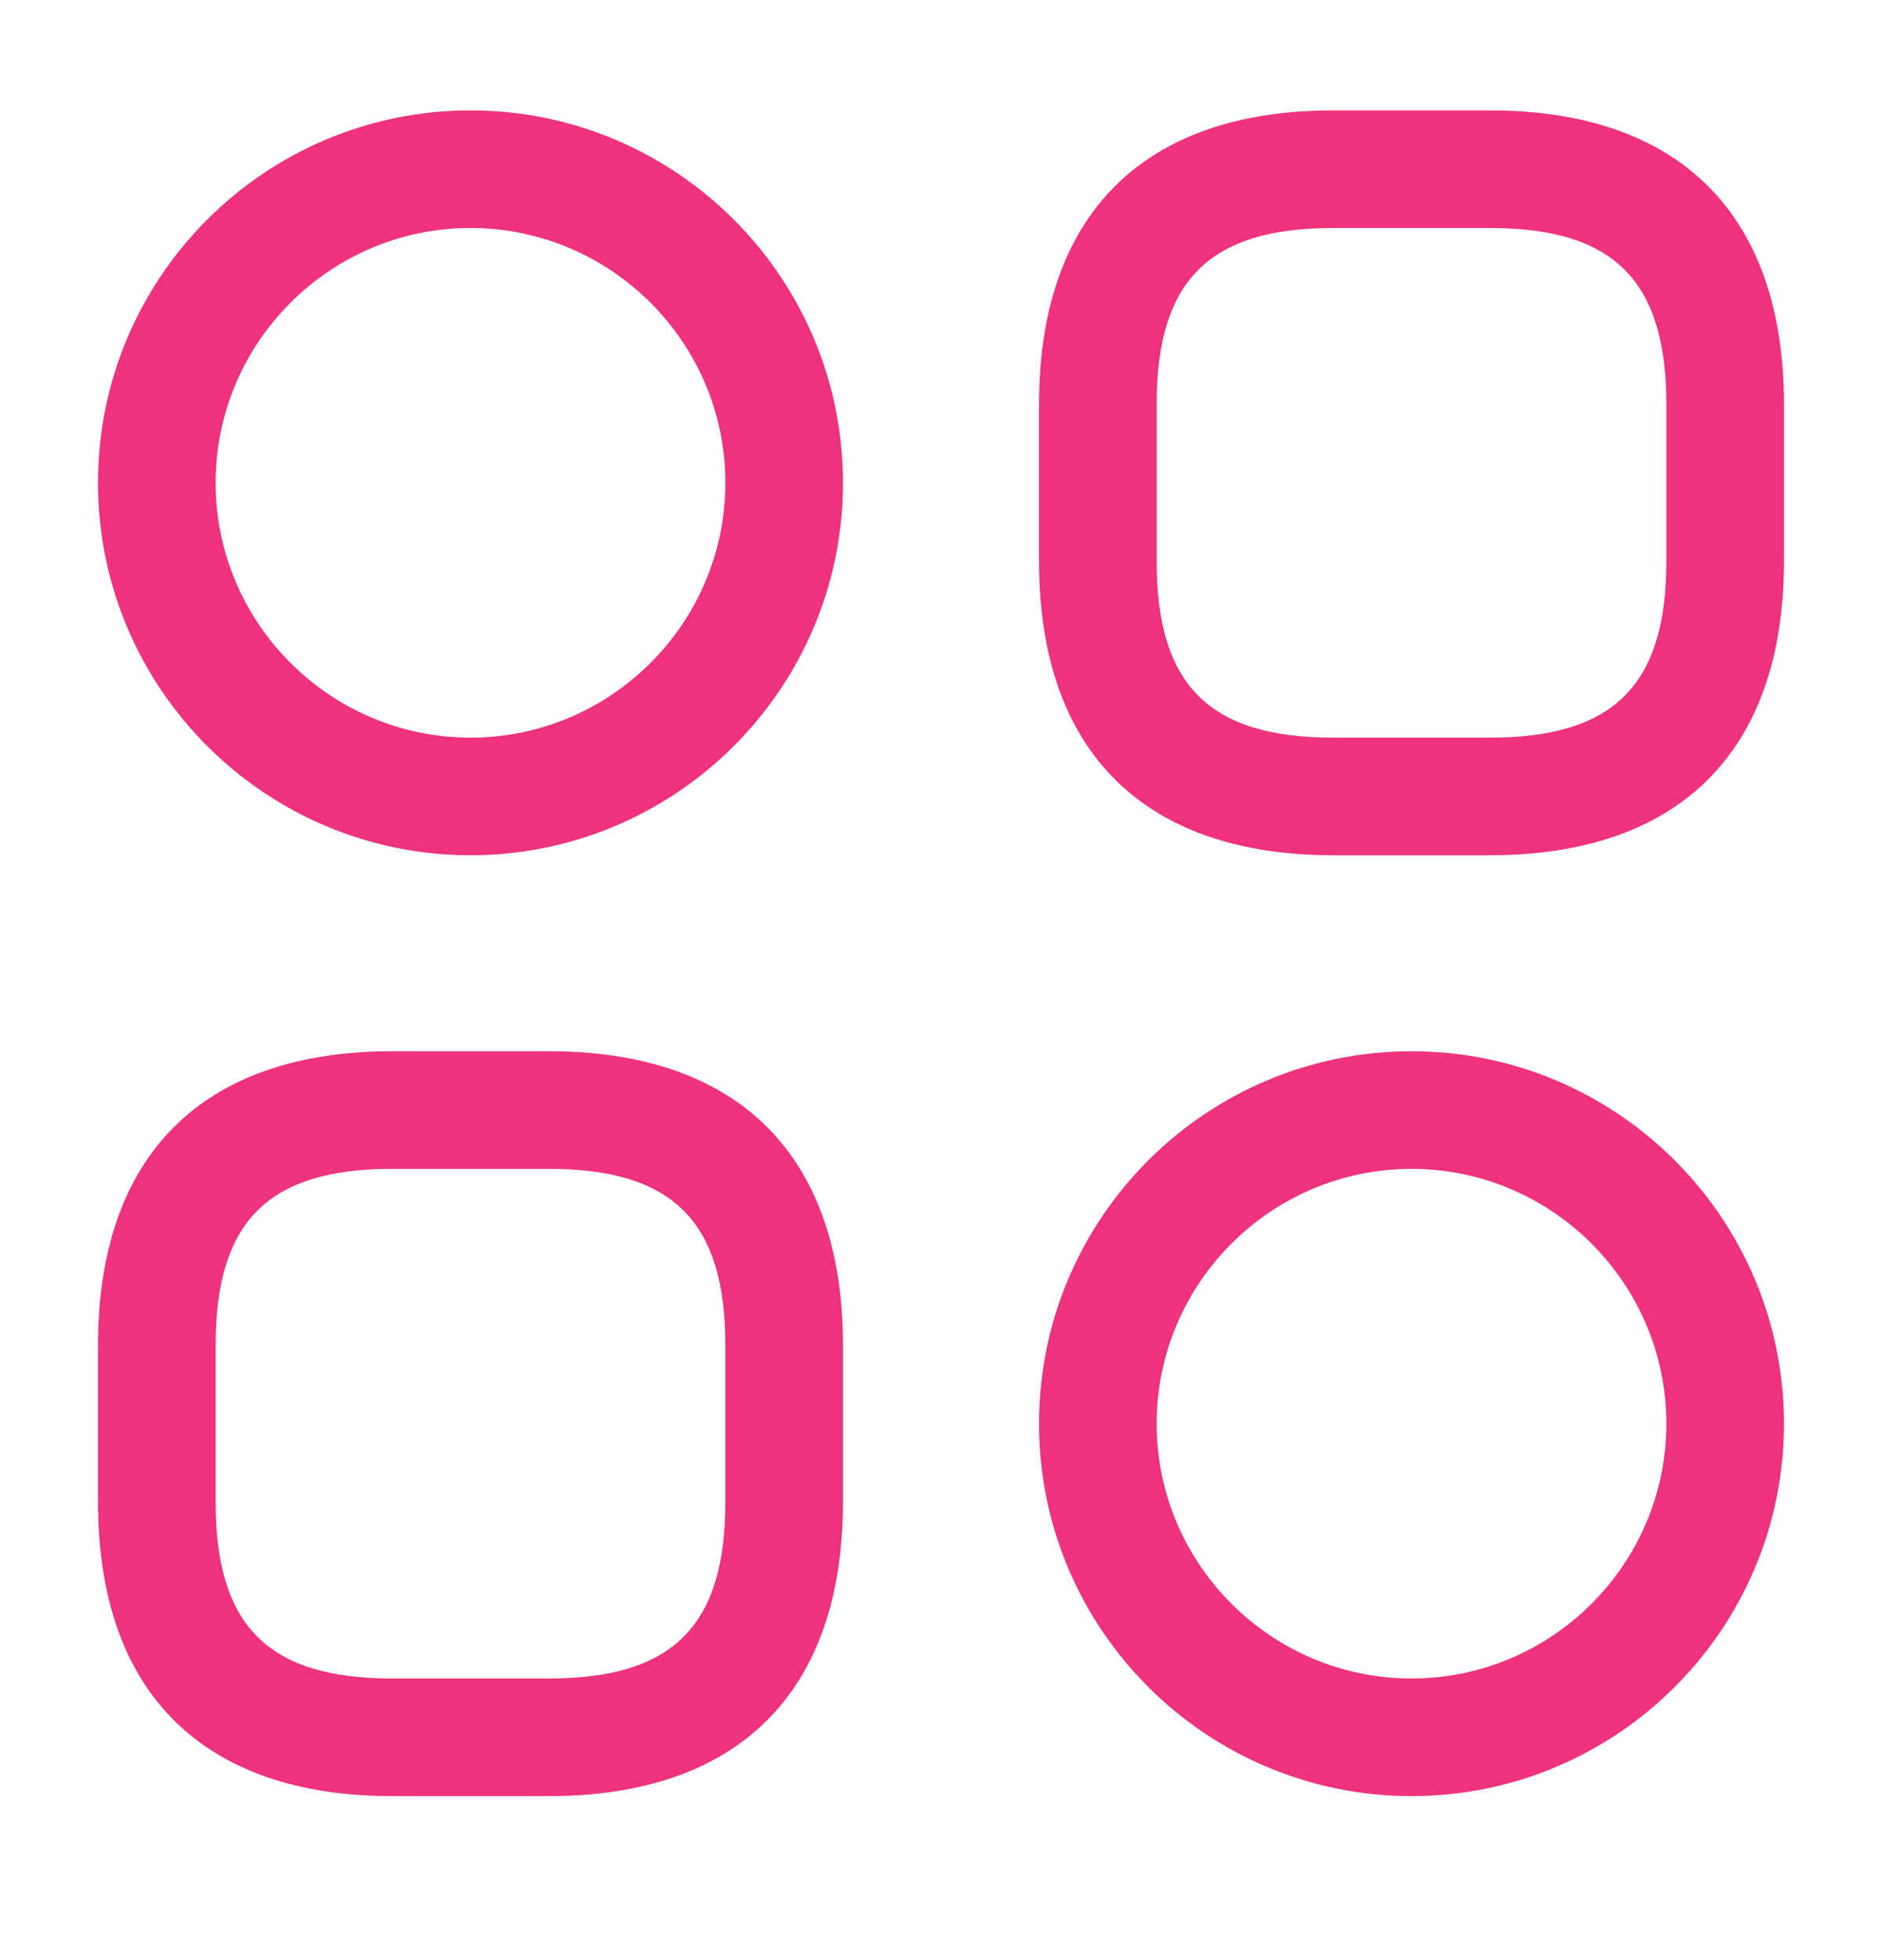 <svg width="24" height="25" viewBox="0 0 24 25" fill="none" xmlns="http://www.w3.org/2000/svg">
<path d="M19 10.908H17C14.58 10.908 13.25 9.578 13.25 7.158V5.158C13.25 2.738 14.58 1.408 17 1.408H19C21.42 1.408 22.75 2.738 22.75 5.158V7.158C22.75 9.578 21.42 10.908 19 10.908ZM17 2.908C15.42 2.908 14.75 3.578 14.75 5.158V7.158C14.75 8.738 15.42 9.408 17 9.408H19C20.58 9.408 21.25 8.738 21.25 7.158V5.158C21.25 3.578 20.58 2.908 19 2.908H17Z" fill="#EE327D"/>
<path d="M7 22.908H5C2.58 22.908 1.25 21.578 1.25 19.158V17.158C1.25 14.738 2.58 13.408 5 13.408H7C9.42 13.408 10.75 14.738 10.75 17.158V19.158C10.75 21.578 9.42 22.908 7 22.908ZM5 14.908C3.42 14.908 2.75 15.578 2.75 17.158V19.158C2.75 20.738 3.42 21.408 5 21.408H7C8.58 21.408 9.25 20.738 9.25 19.158V17.158C9.25 15.578 8.58 14.908 7 14.908H5Z" fill="#EE327D"/>
<path d="M6 10.908C3.38 10.908 1.25 8.778 1.25 6.158C1.25 3.538 3.38 1.408 6 1.408C8.62 1.408 10.75 3.538 10.75 6.158C10.75 8.778 8.62 10.908 6 10.908ZM6 2.908C4.21 2.908 2.75 4.368 2.75 6.158C2.75 7.948 4.21 9.408 6 9.408C7.79 9.408 9.25 7.948 9.25 6.158C9.25 4.368 7.79 2.908 6 2.908Z" fill="#EE327D"/>
<path d="M18 22.908C15.38 22.908 13.25 20.778 13.25 18.158C13.25 15.538 15.38 13.408 18 13.408C20.62 13.408 22.75 15.538 22.75 18.158C22.75 20.778 20.62 22.908 18 22.908ZM18 14.908C16.21 14.908 14.75 16.368 14.75 18.158C14.75 19.948 16.21 21.408 18 21.408C19.79 21.408 21.25 19.948 21.25 18.158C21.25 16.368 19.79 14.908 18 14.908Z" fill="#EE327D"/>
</svg>
